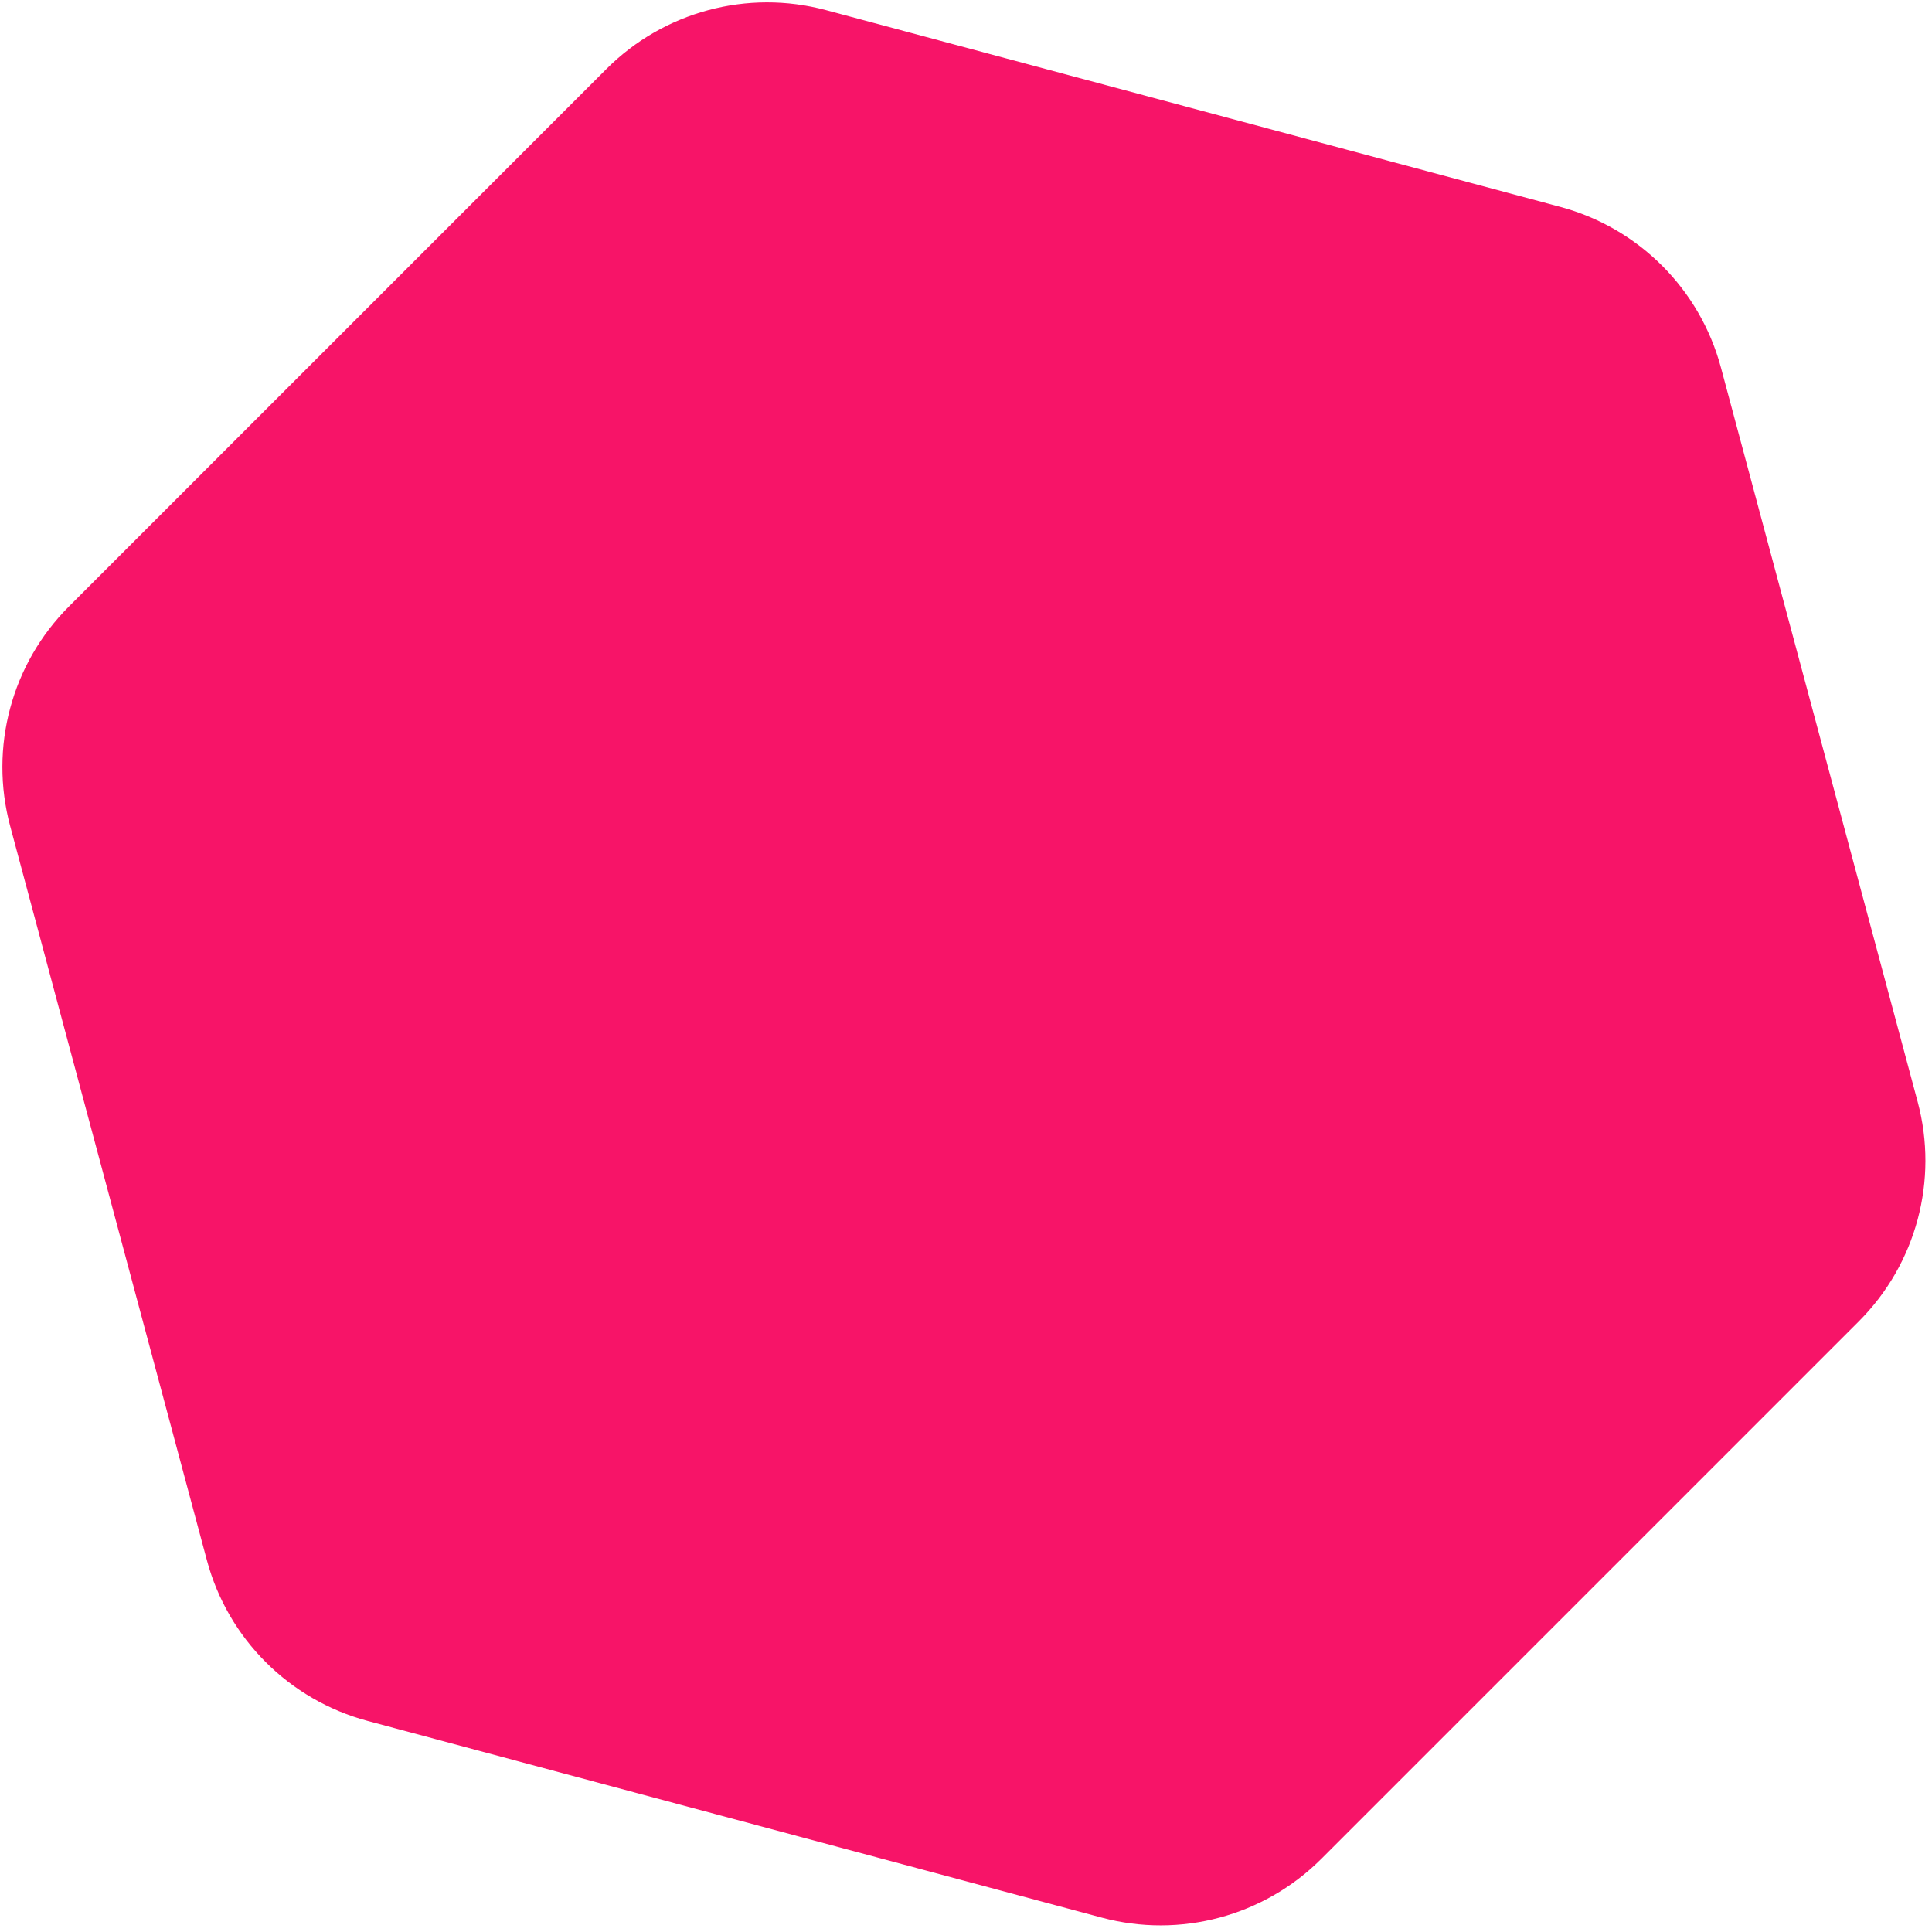 <svg width="221" height="221" viewBox="0 0 221 221" fill="none" xmlns="http://www.w3.org/2000/svg">
<path d="M69.371 7.887C75.939 1.319 85.513 -1.247 94.485 1.158L178.472 23.662C187.444 26.066 194.452 33.074 196.857 42.047L219.361 126.033C221.765 135.005 219.2 144.579 212.631 151.147L151.149 212.629C144.581 219.198 135.007 221.763 126.035 219.359L42.048 196.855C33.076 194.45 26.068 187.442 23.664 178.47L1.16 94.483C-1.245 85.511 1.321 75.938 7.889 69.369L69.371 7.887Z" fill="#F71468"/>
</svg>
